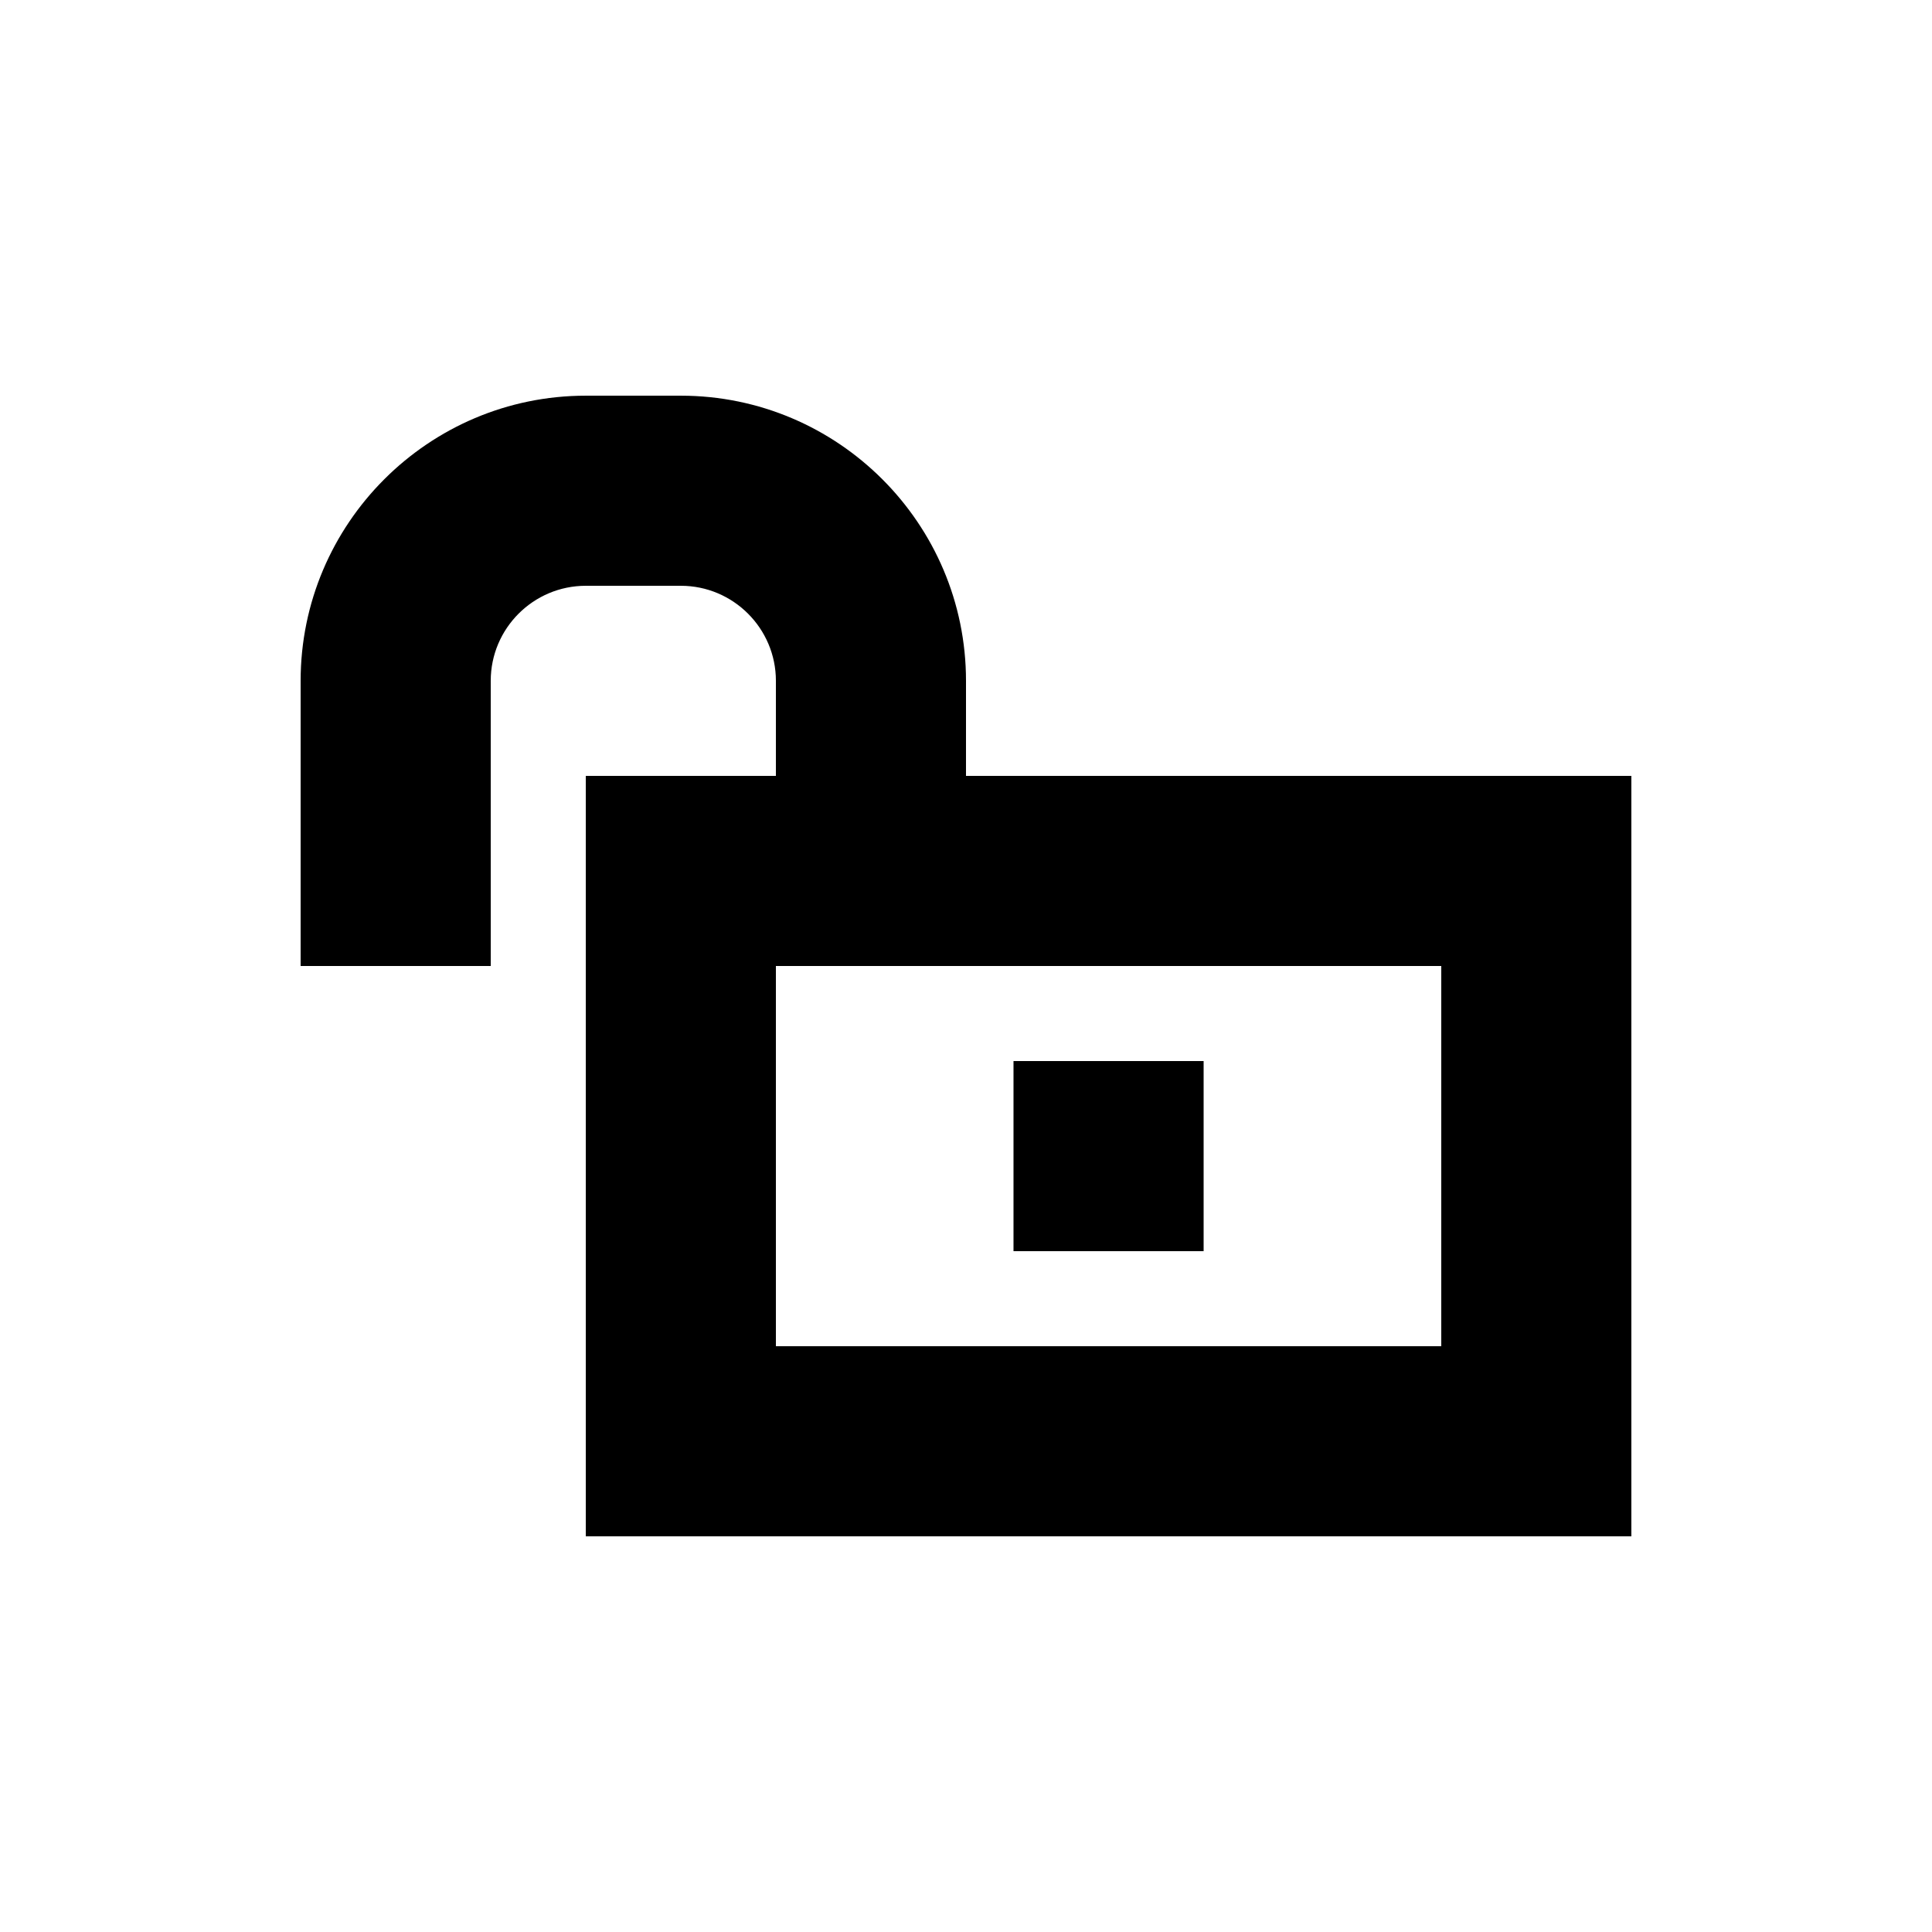 <?xml version="1.0" encoding="UTF-8"?>
<!-- Uploaded to: ICON Repo, www.iconrepo.com, Generator: ICON Repo Mixer Tools -->
<svg fill="#000000" width="800px" height="800px" version="1.1" viewBox="144 144 512 512" xmlns="http://www.w3.org/2000/svg">
 <g>
  <path d="m400 324.43c0-41.672-33.902-75.57-75.57-75.57h-25.191c-41.672 0-75.57 33.902-75.57 75.57v75.57h50.383l-0.004-75.57c0-13.891 11.301-25.191 25.191-25.191h25.191c13.891 0 25.191 11.301 25.191 25.191v25.191h-50.383v201.52h277.09v-201.52h-176.33zm125.95 75.574v100.76h-176.33v-100.76z"/>
  <path d="m412.59 425.19h50.383v50.383h-50.383z"/>
 </g>
</svg>